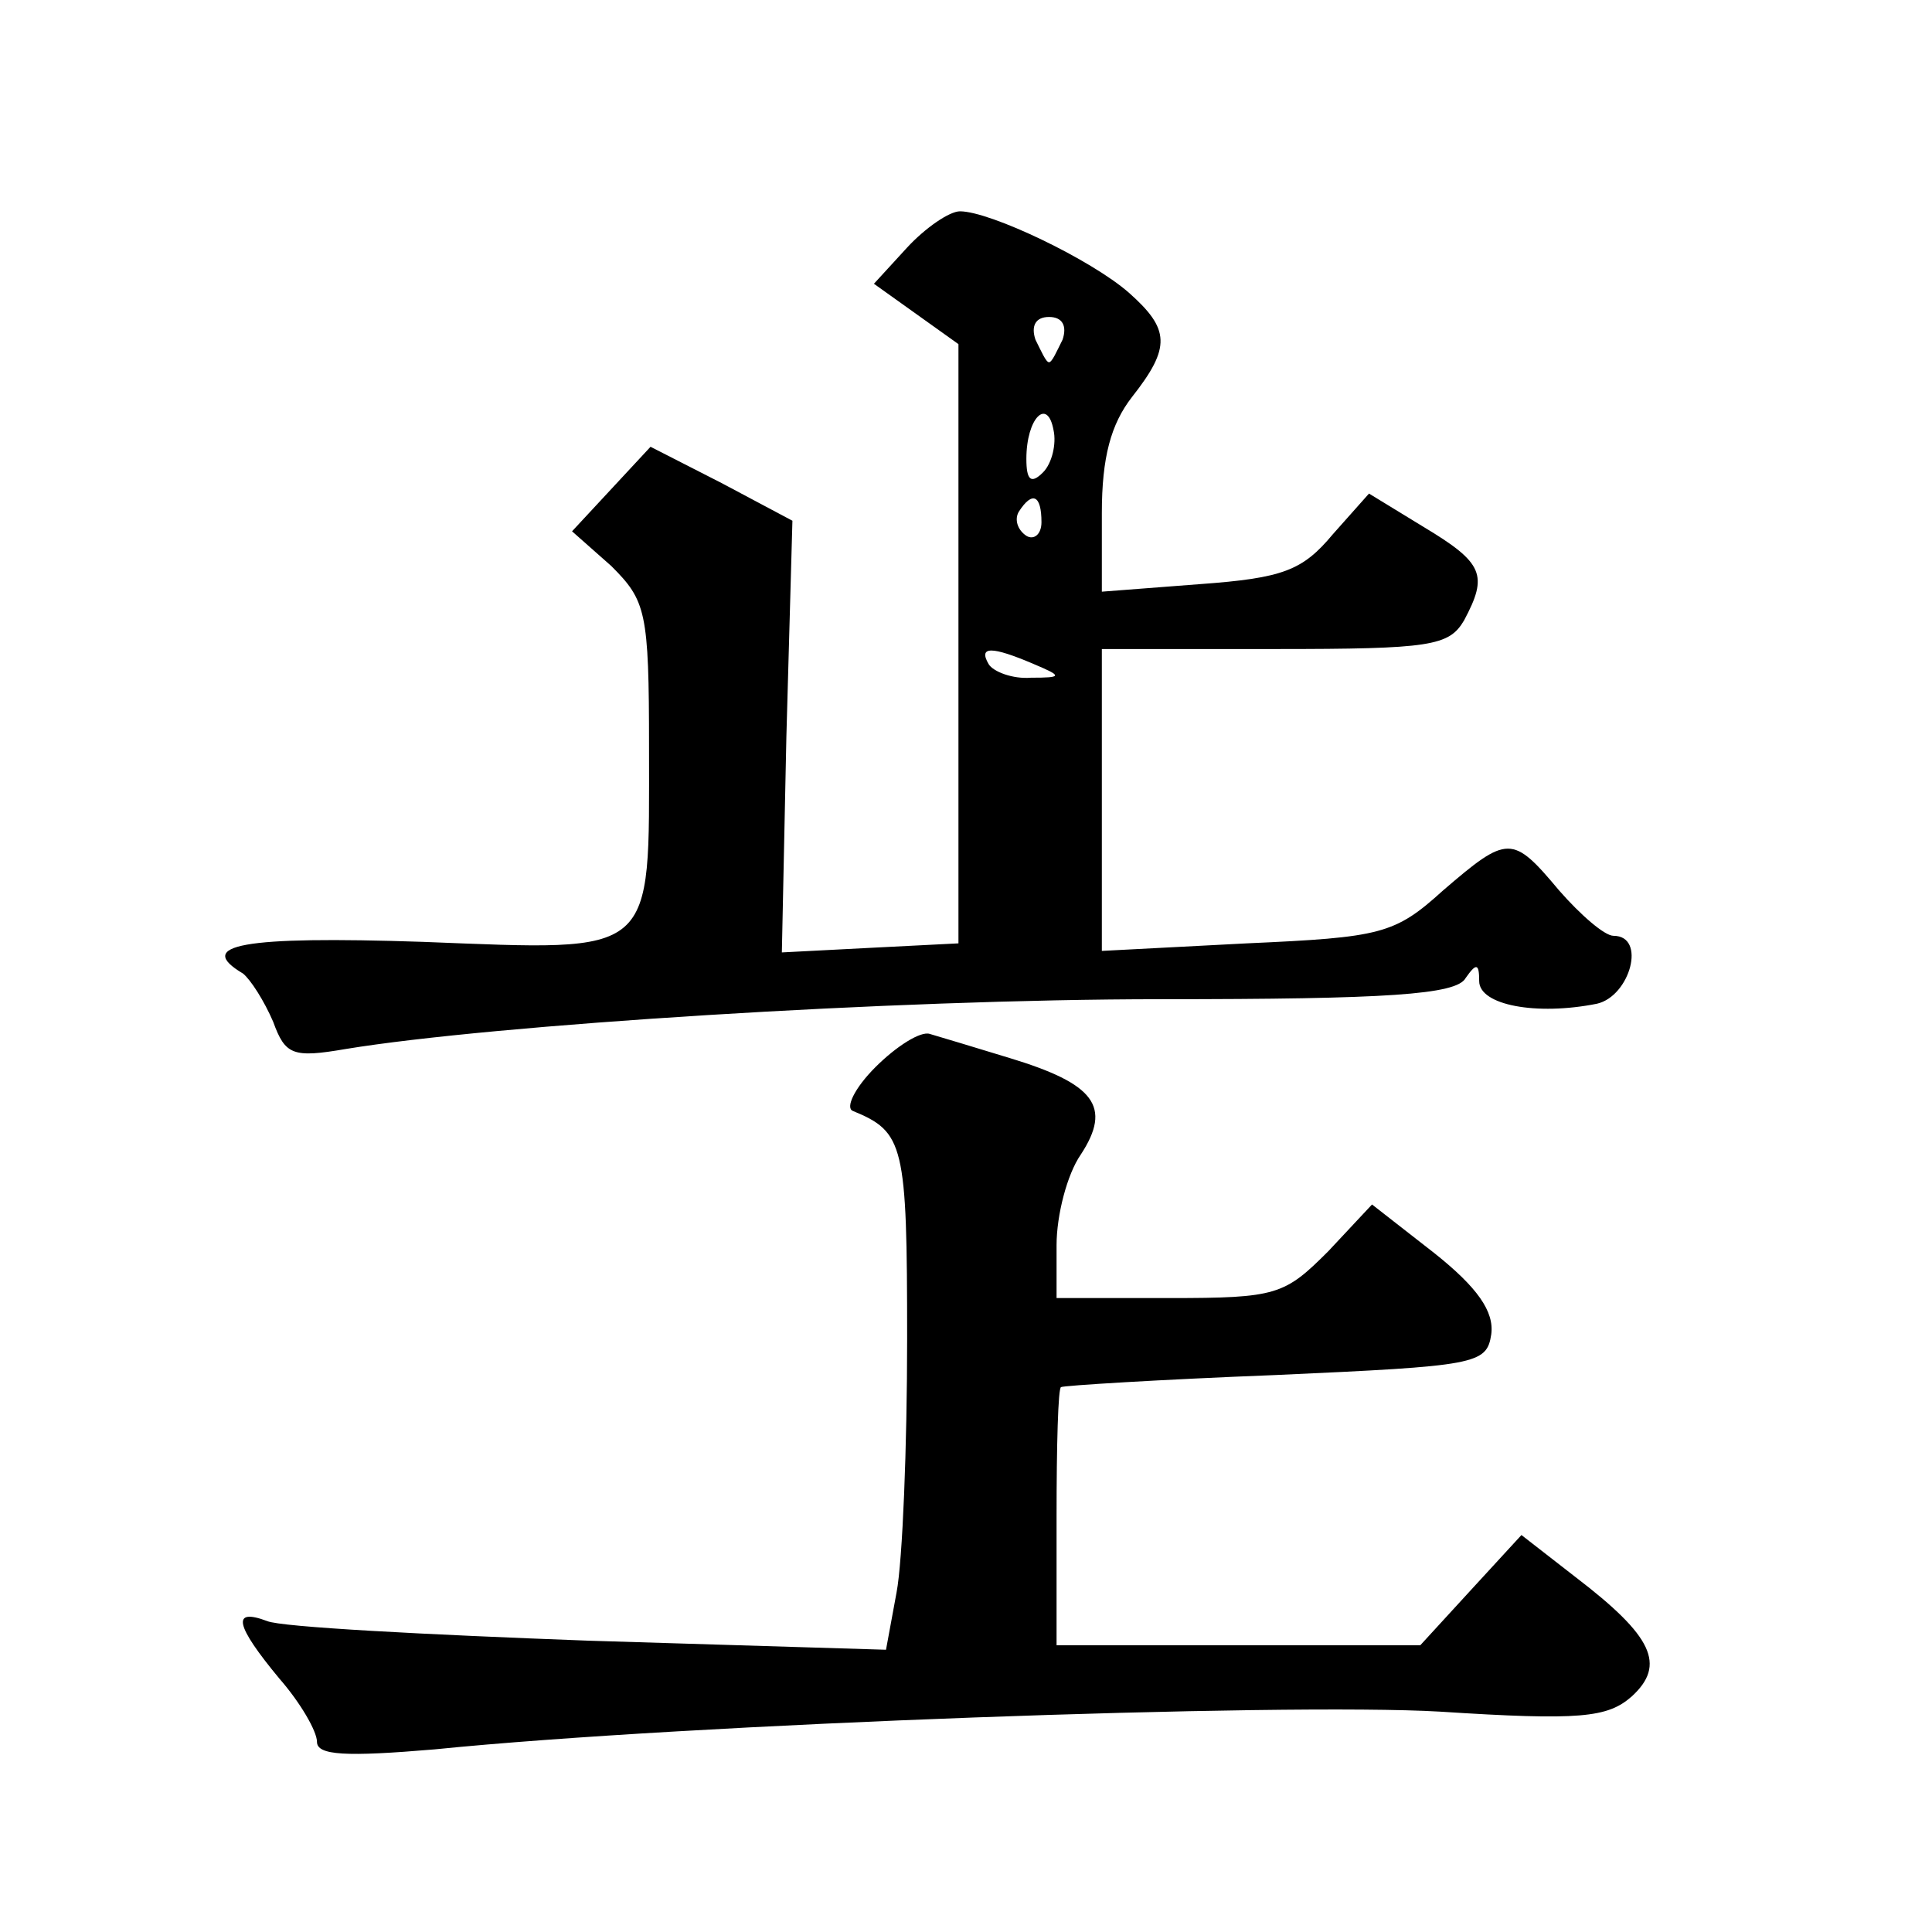 <?xml version="1.0" standalone="no"?>
<!DOCTYPE svg PUBLIC "-//W3C//DTD SVG 20010904//EN"
 "http://www.w3.org/TR/2001/REC-SVG-20010904/DTD/svg10.dtd">
<svg version="1.0" xmlns="http://www.w3.org/2000/svg"
 width="128pt" height="128pt" viewBox="0 0 128 128"
 preserveAspectRatio="xMidYMid meet">
<g transform="translate(0,128) scale(0.1,-0.1)"
fill="#0" stroke="none">
<path d="M601 1116 l-22 -24 28 -20 28 -20 0 -198 0 -199 -59 -3 -58 -3 3 143 4
143 -47 25 -47 24 -26 -28 -26 -28 26 -23 c23 -23 25 -30 25 -120 0 -140 6 -135
-150 -129 -120 4 -151 -2 -119 -21 5 -4 14 -18 20 -32 8 -22 13 -24 48 -18 97 16
363 33 540 33 150 0 196 3 202 14 7 10 9 10 9 -2 0 -16 38 -23 78 -15 22 5 33 45
11 45 -6 0 -22 14 -36 30 -31 37 -34 37 -77 0 -32 -29 -41 -31 -130 -35 l-96 -5
0 100 0 100 115 0 c103 0 115 2 125 19 16 30 13 38 -27 62 l-36 22 -24 -27 c-20
-24 -33 -29 -88 -33 l-65 -5 0 52 c0 37 6 59 20 77 26 33 25 45 -2 69 -25 22 -92
54 -112 54 -7 0 -23 -11 -35 -24z m103 -61 c-4 -8 -7 -15 -9 -15 -2 0 -5 7 -9 15
-3 9 0 15 9 15 9 0 12 -6 9 -15z m-13 -88 c-8 -8 -11 -5 -11 9 0 27 14 41 18 19
2 -9 -1 -22 -7 -28z m-1 -33 c0 -8 -5 -12 -10 -9 -6 4 -8 11 -5 16 9 14 15 11 15
-7z m-5 -94 c19 -8 19 -9 -2 -9 -12 -1 -25 4 -28 9 -7 12 2 12 30 0z M580 573 c-14
-14 -20 -27 -15 -29 34 -14 36 -22 36 -151 0 -71 -3 -147 -7 -168 l-7 -38 -197
6 c-108 4 -204 9 -213 13 -24 9 -21 -3 8 -38 14 -16 25 -35 25 -42 0 -9 19 -10
78 -5 168 17 563 31 666 25 93 -6 111 -4 127 10 23 21 14 40 -37 79 l-36 28 -34
-37 -33 -36 -120 0 -121 0 0 85 c0 47 1 86 3 86 1 1 65 5 142 8 133 6 140 7 143
27 2 15 -9 31 -38 54 l-41 32 -29 -31 c-29 -29 -34 -31 -105 -31 l-75 0 0 35 c0
20 7 47 16 60 21 32 9 47 -47 64 -23 7 -46 14 -53 16 -6 2 -22 -8 -36 -22z"/>
</g>
</svg>
